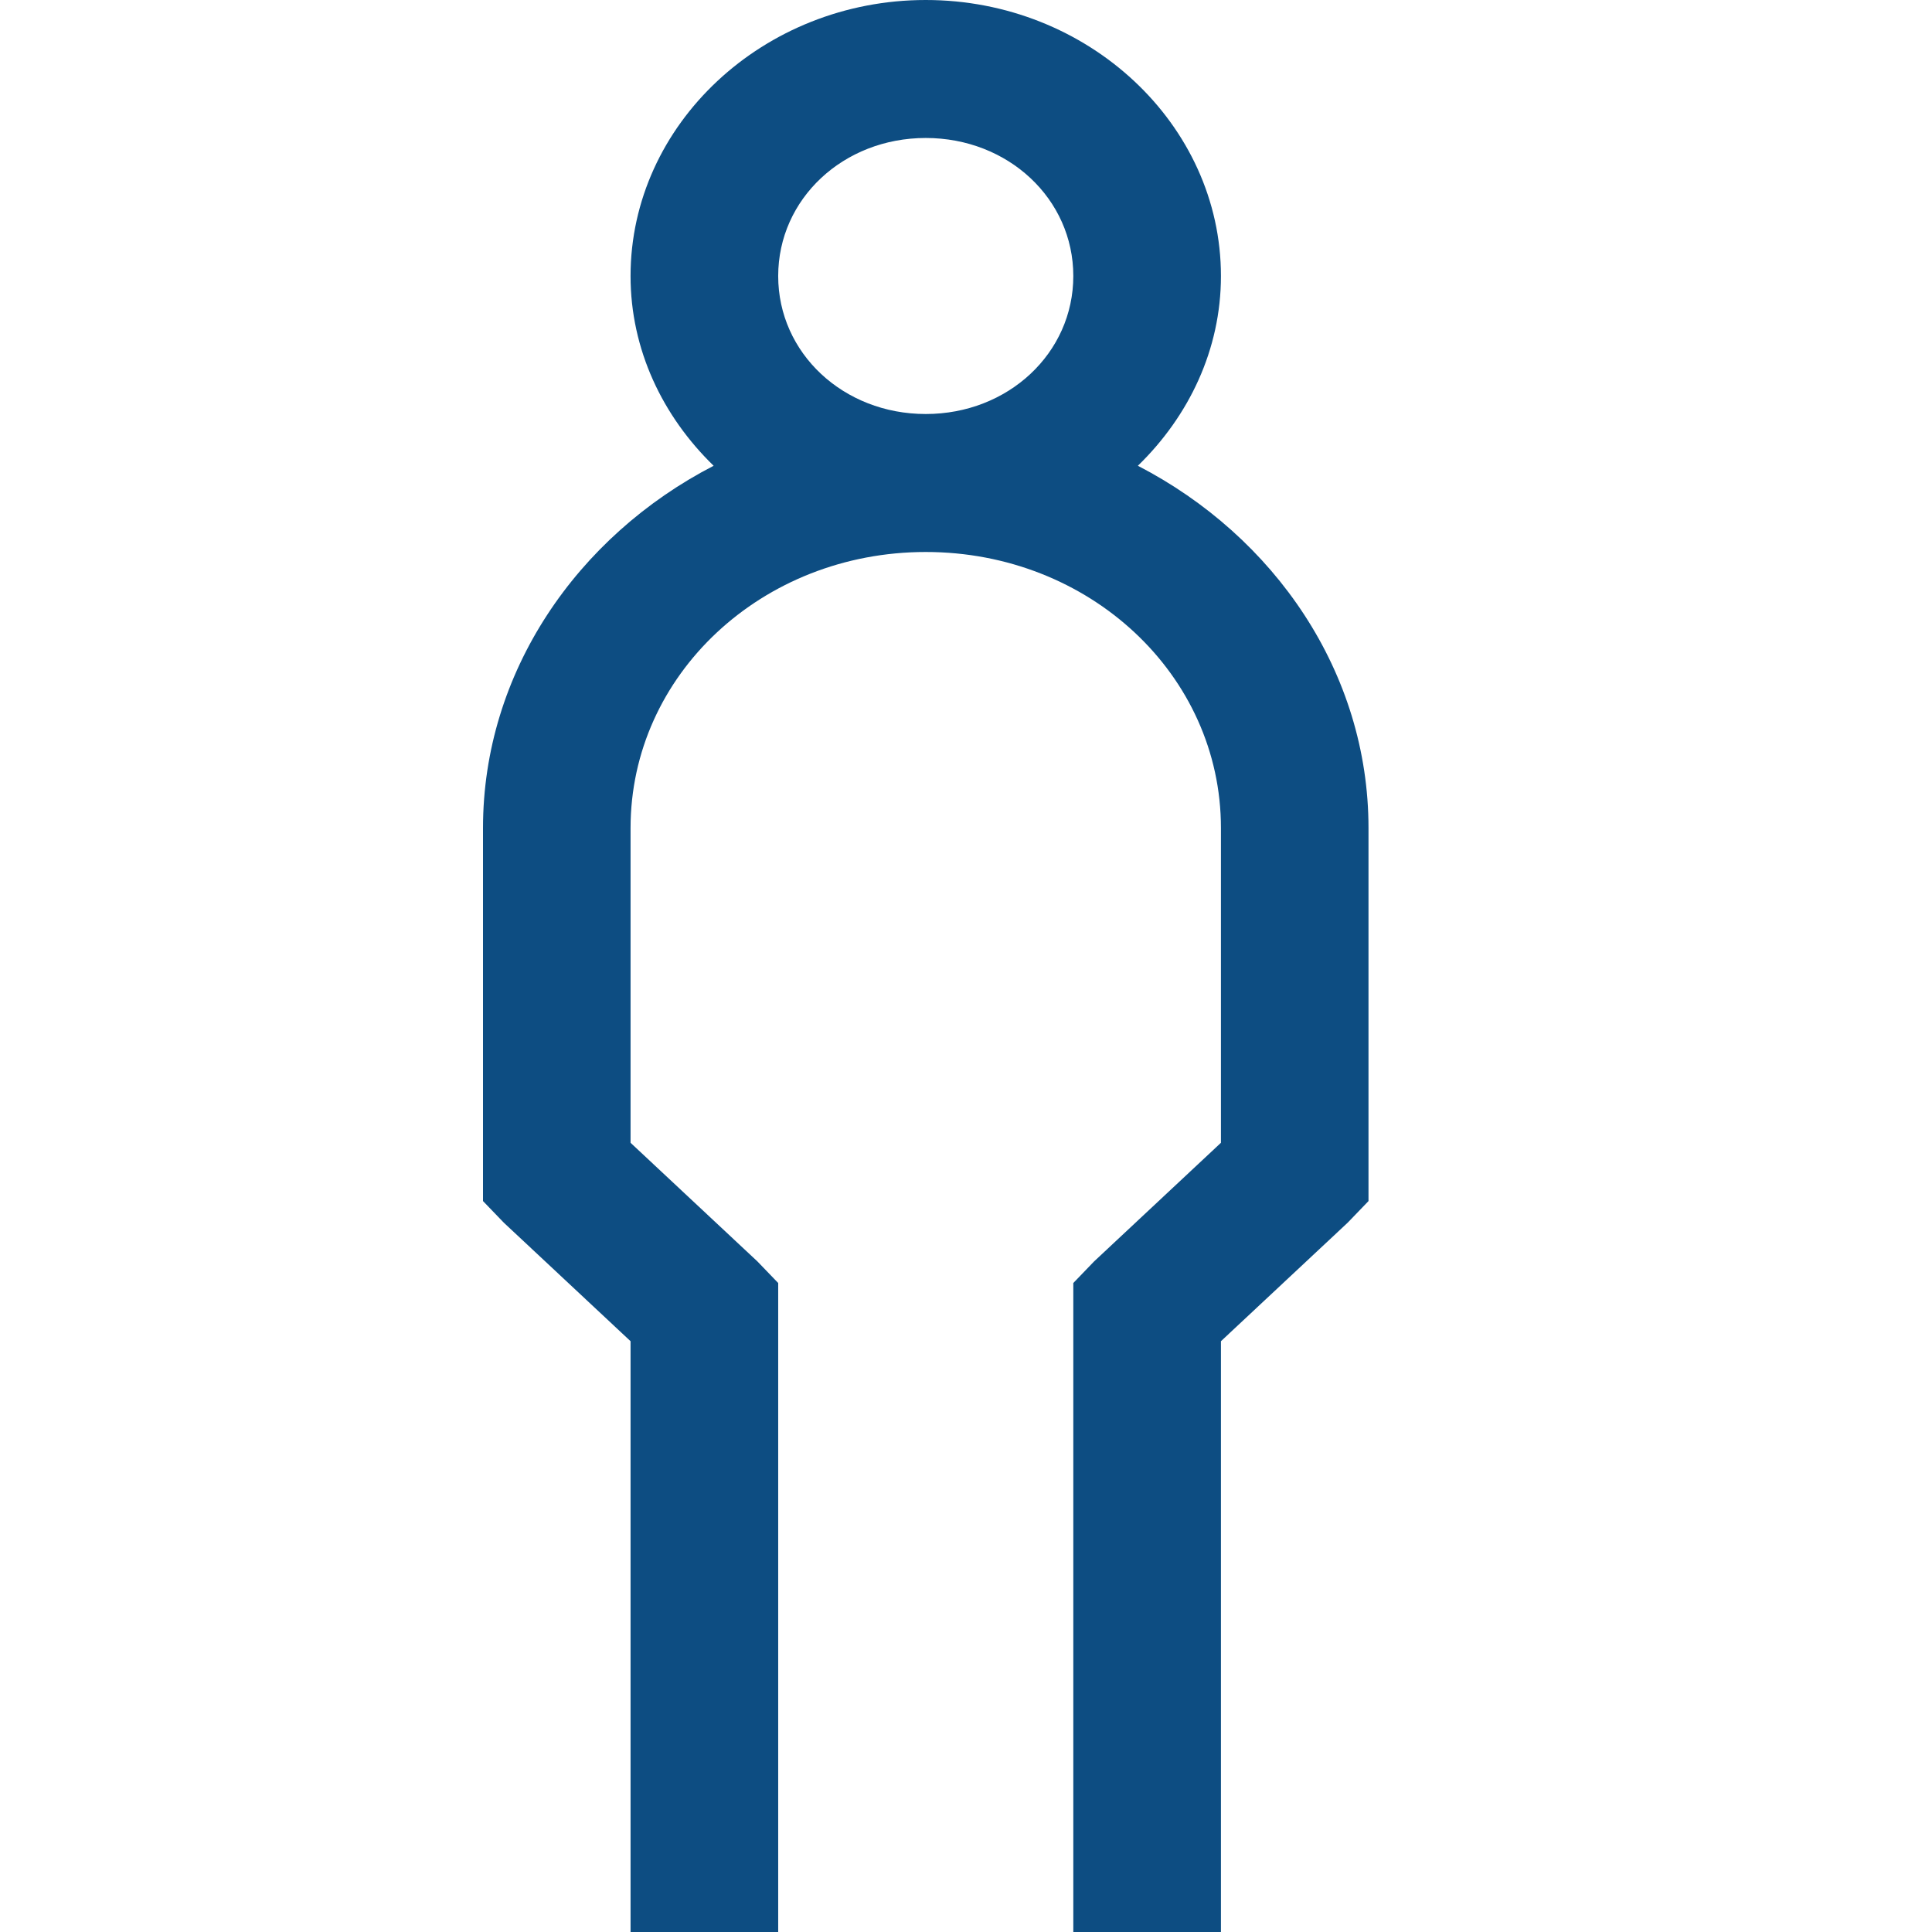 <svg width="24" height="24" viewBox="0 0 24 24" fill="none" xmlns="http://www.w3.org/2000/svg">
<path d="M11.5 0C9.484 0 7.833 1.544 7.833 3.429C7.833 4.343 8.231 5.17 8.865 5.786C7.167 6.663 6 8.354 6 10.286V14.92L6.258 15.188L7.833 16.661V24H9.667V15.938L9.409 15.67L7.833 14.196V10.286C7.833 8.384 9.466 6.857 11.5 6.857C13.534 6.857 15.167 8.384 15.167 10.286V14.196L13.591 15.67L13.333 15.938V24H15.167V16.661L16.742 15.188L17 14.92V10.286C17 8.354 15.833 6.663 14.135 5.786C14.769 5.17 15.167 4.343 15.167 3.429C15.167 1.544 13.516 0 11.5 0ZM11.5 1.714C12.524 1.714 13.333 2.471 13.333 3.429C13.333 4.386 12.524 5.143 11.5 5.143C10.476 5.143 9.667 4.386 9.667 3.429C9.667 2.471 10.476 1.714 11.5 1.714Z" fill="#0D4D82"/>
</svg>
